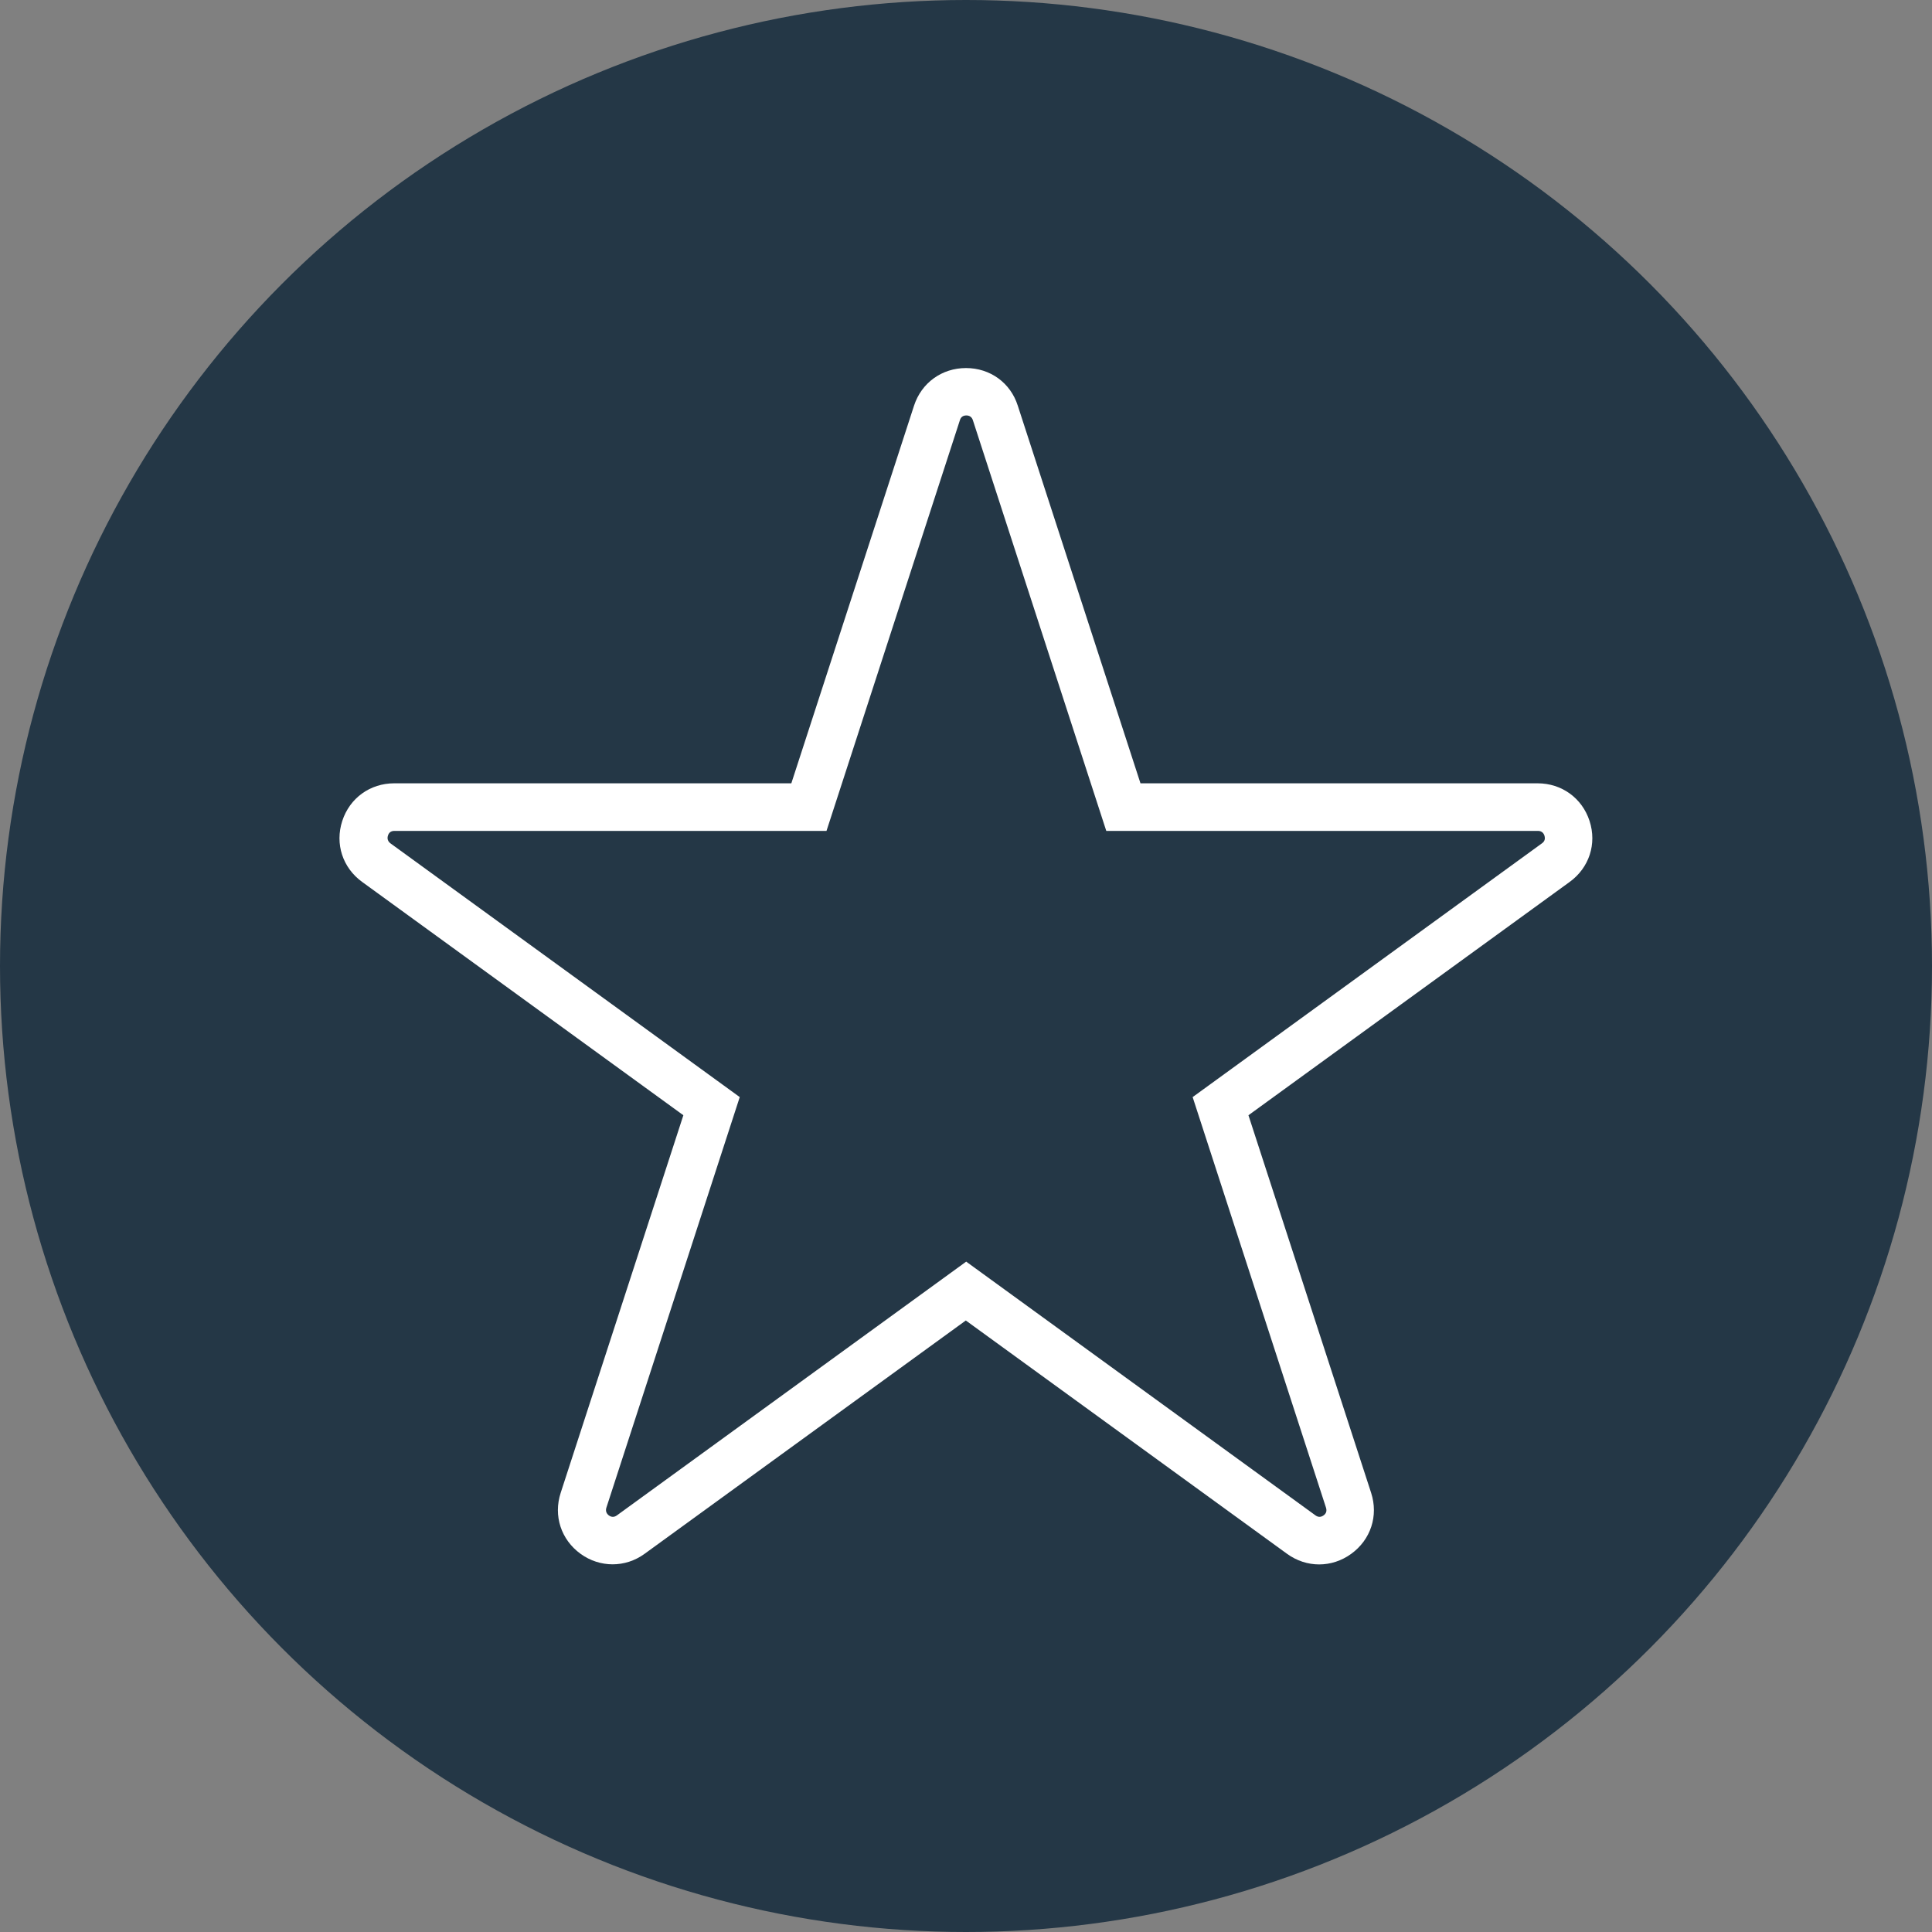 <?xml version="1.0" encoding="UTF-8"?>
<svg id="Layer_2" data-name="Layer 2" xmlns="http://www.w3.org/2000/svg" width="72" height="72" viewBox="0 0 101.1 101.1">
  <rect x="0" y="0" width="101.1" height="101.1" fill="#808080" stroke="none"/>
  <g id="Layer_1-2" data-name="Layer 1">
    <g>
      <circle cx="50.55" cy="50.55" r="50.55" style="fill: #243746;"/>
      <path d="M32.06,81.86c-.58,0-1.17-.18-1.68-.55-1.02-.74-1.43-1.99-1.04-3.19l6.42-19.76-16.81-12.21c-1.02-.74-1.43-1.99-1.04-3.19.39-1.2,1.46-1.97,2.72-1.97h20.78l6.42-19.76c.39-1.2,1.46-1.97,2.72-1.97h0c1.26,0,2.33.77,2.71,1.97l6.42,19.76h20.78c1.26,0,2.33.77,2.72,1.97.39,1.2-.02,2.45-1.04,3.19l-16.81,12.21,6.42,19.76c.39,1.2-.02,2.45-1.04,3.19-1.02.74-2.34.74-3.36,0l-16.81-12.21-16.81,12.21c-.51.37-1.09.55-1.68.55ZM20.64,43.48c-.17,0-.29.08-.34.25-.05.16,0,.3.13.4l18.28,13.28-6.98,21.49c-.05.16,0,.3.13.4.14.1.28.1.42,0l18.28-13.28,18.28,13.28c.14.1.28.1.42,0s.18-.23.13-.4l-6.98-21.49,18.28-13.28c.14-.1.18-.23.13-.4-.05-.16-.17-.25-.34-.25h-22.59l-6.98-21.49c-.05-.16-.17-.25-.34-.25h0c-.17,0-.29.08-.34.25l-6.98,21.49h-22.59Z" style="fill: #fff;"/>
    </g>
  </g>
</svg>